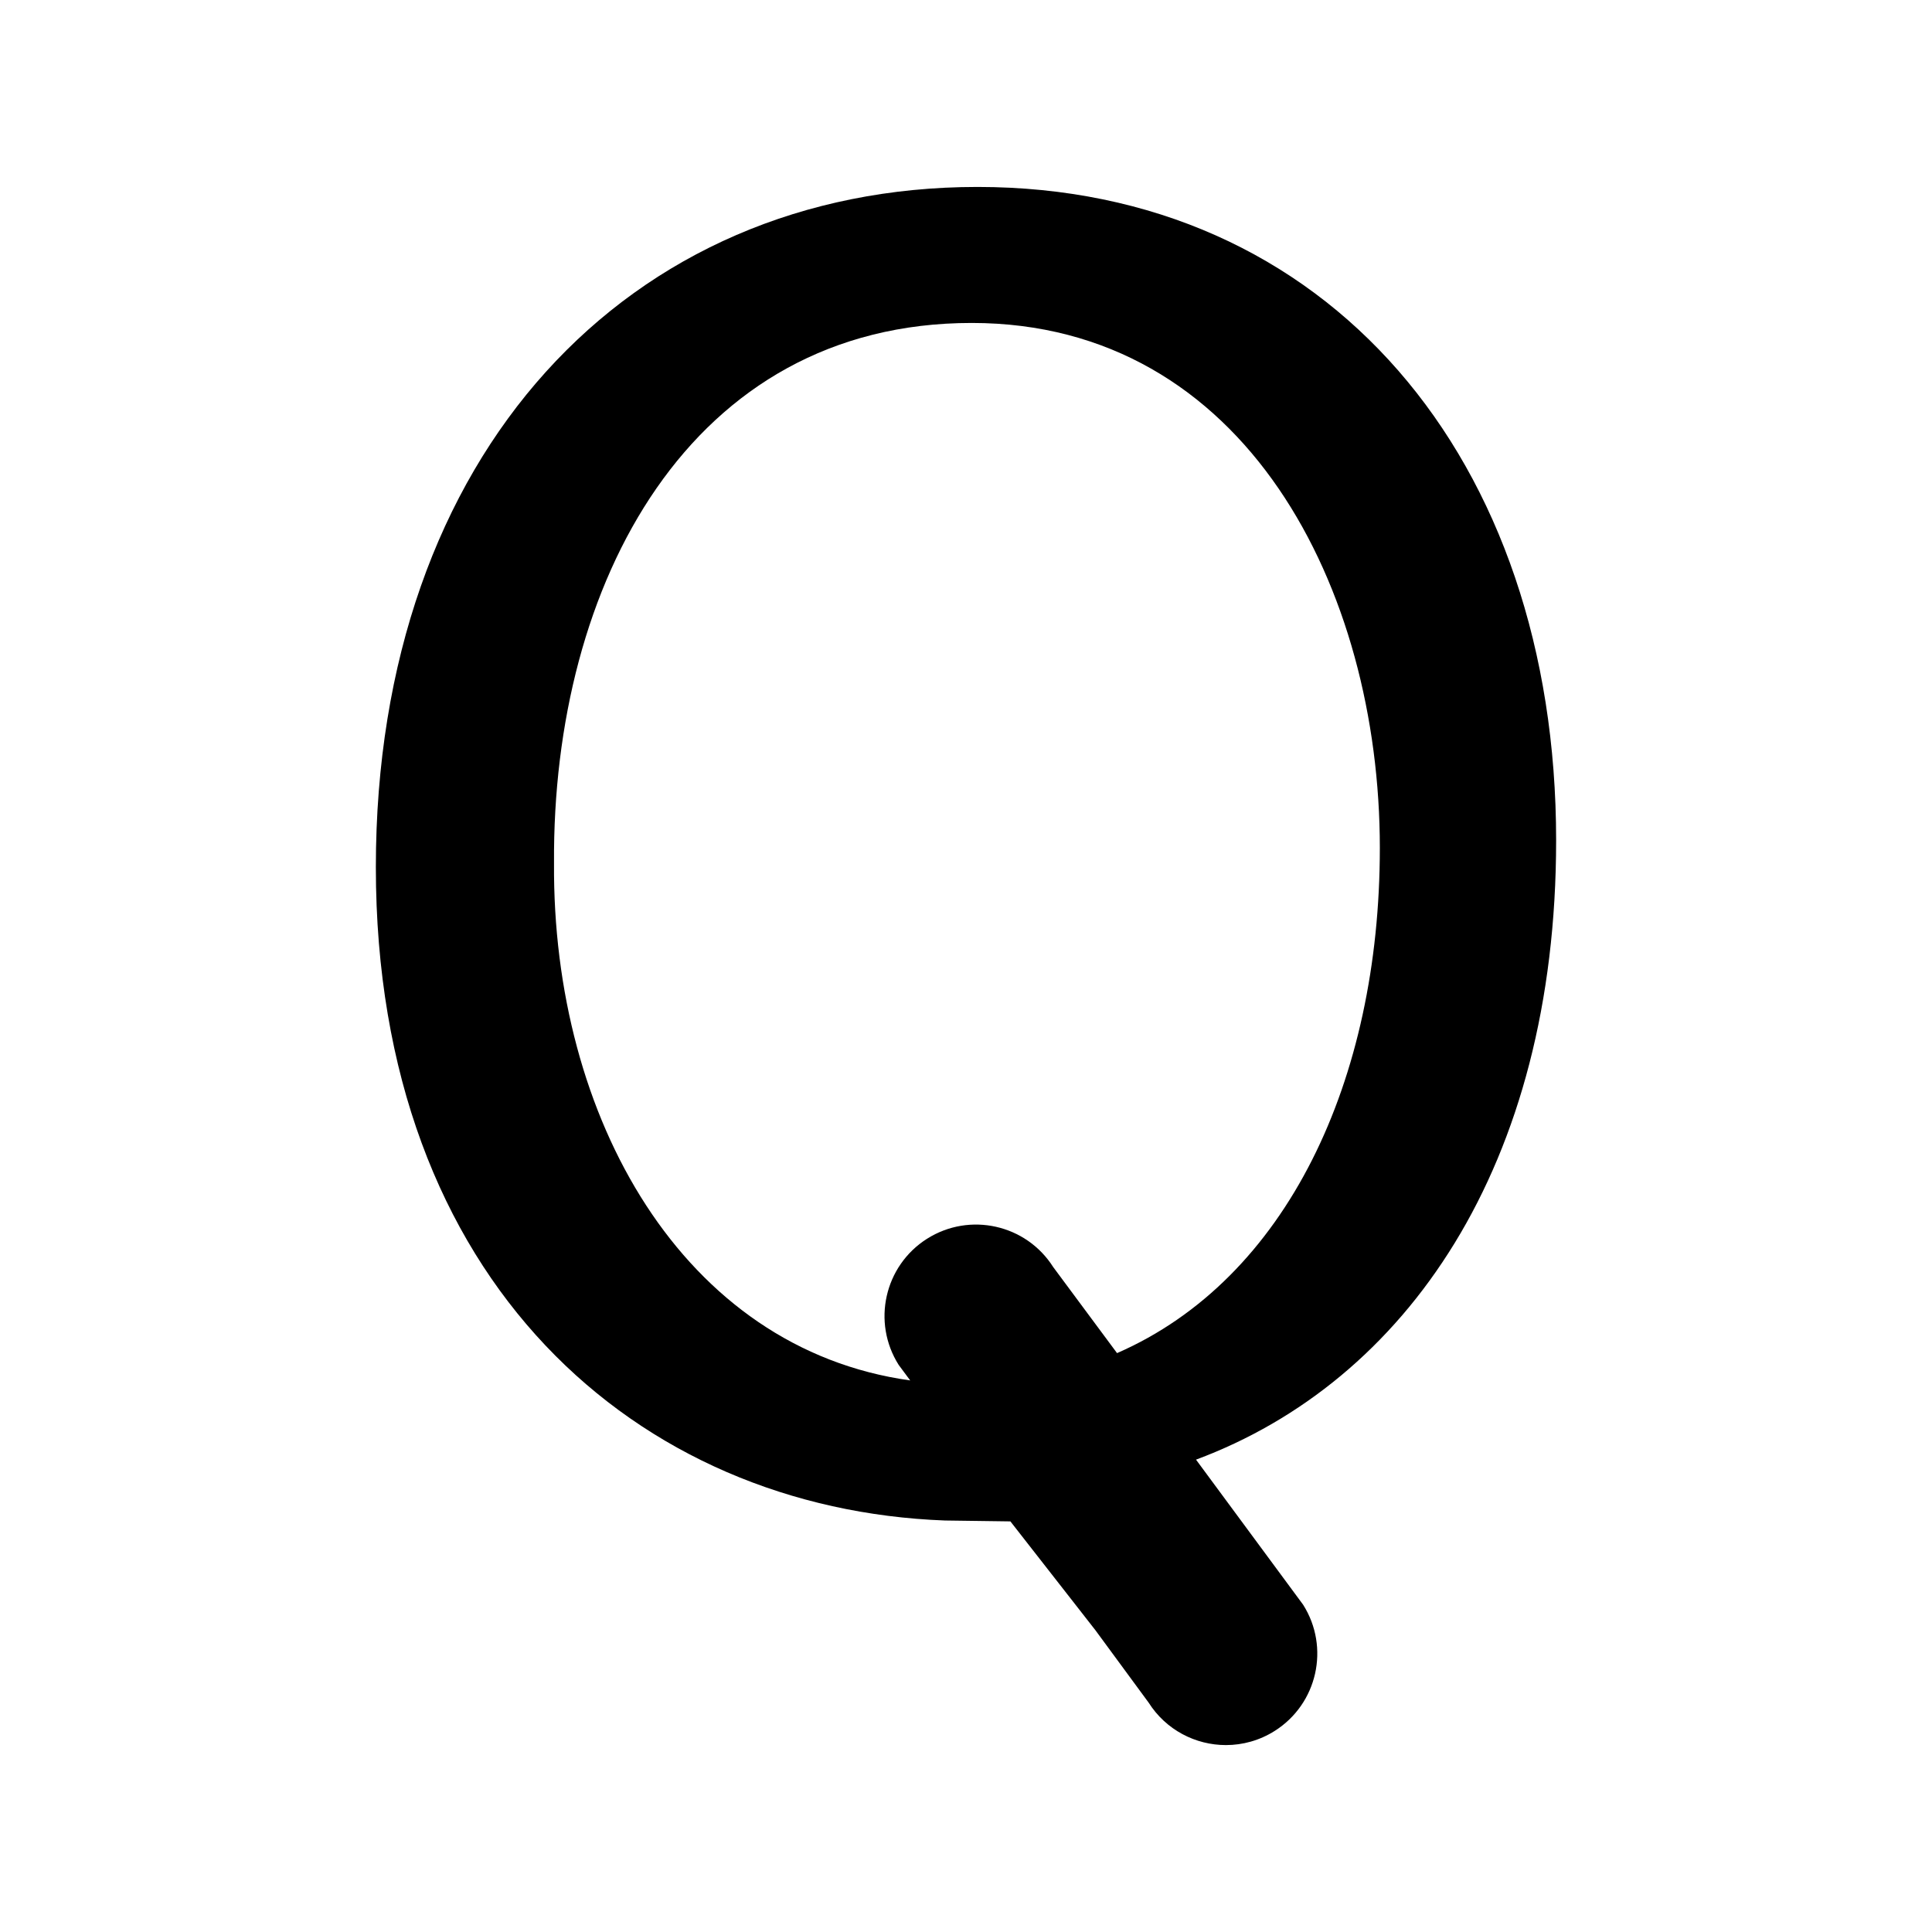 <?xml version="1.0" encoding="utf-8"?>
<!-- Generator: Adobe Illustrator 16.0.0, SVG Export Plug-In . SVG Version: 6.00 Build 0)  -->
<!DOCTYPE svg PUBLIC "-//W3C//DTD SVG 1.1//EN" "http://www.w3.org/Graphics/SVG/1.1/DTD/svg11.dtd">
<svg version="1.1" id="Layer_2" xmlns="http://www.w3.org/2000/svg" xmlns:xlink="http://www.w3.org/1999/xlink" x="0px" y="0px"
	 width="100px" height="100px" viewBox="0 0 100 100" enable-background="new 0 0 100 100" xml:space="preserve">
<path d="M80.545,43.494c0-19.736-11.801-33.818-29.951-33.818c-18.05,0-31.14,13.785-31.14,35.207
	c0,21.52,13.586,33.223,29.455,33.818l3.389,0.046l4.398,5.63l2.755,3.748c0.901,1.422,2.436,2.2,4.003,2.2
	c0.866,0,1.742-0.237,2.528-0.735c2.209-1.399,2.864-4.324,1.466-6.532l-5.542-7.507C72.763,71.509,80.545,60.369,80.545,43.494z
	 M57.818,70.037l-3.304-4.454c-1.398-2.206-4.321-2.863-6.531-1.465c-2.208,1.399-2.864,4.324-1.466,6.532l0.595,0.801
	c-11.768-1.639-18.528-13.596-18.436-26.768c-0.1-14.479,7.042-27.967,21.62-27.967c14.182,0,21.124,13.785,21.124,27.173
	C71.421,55.924,66.6,66.206,57.818,70.037z"/>
</svg>
